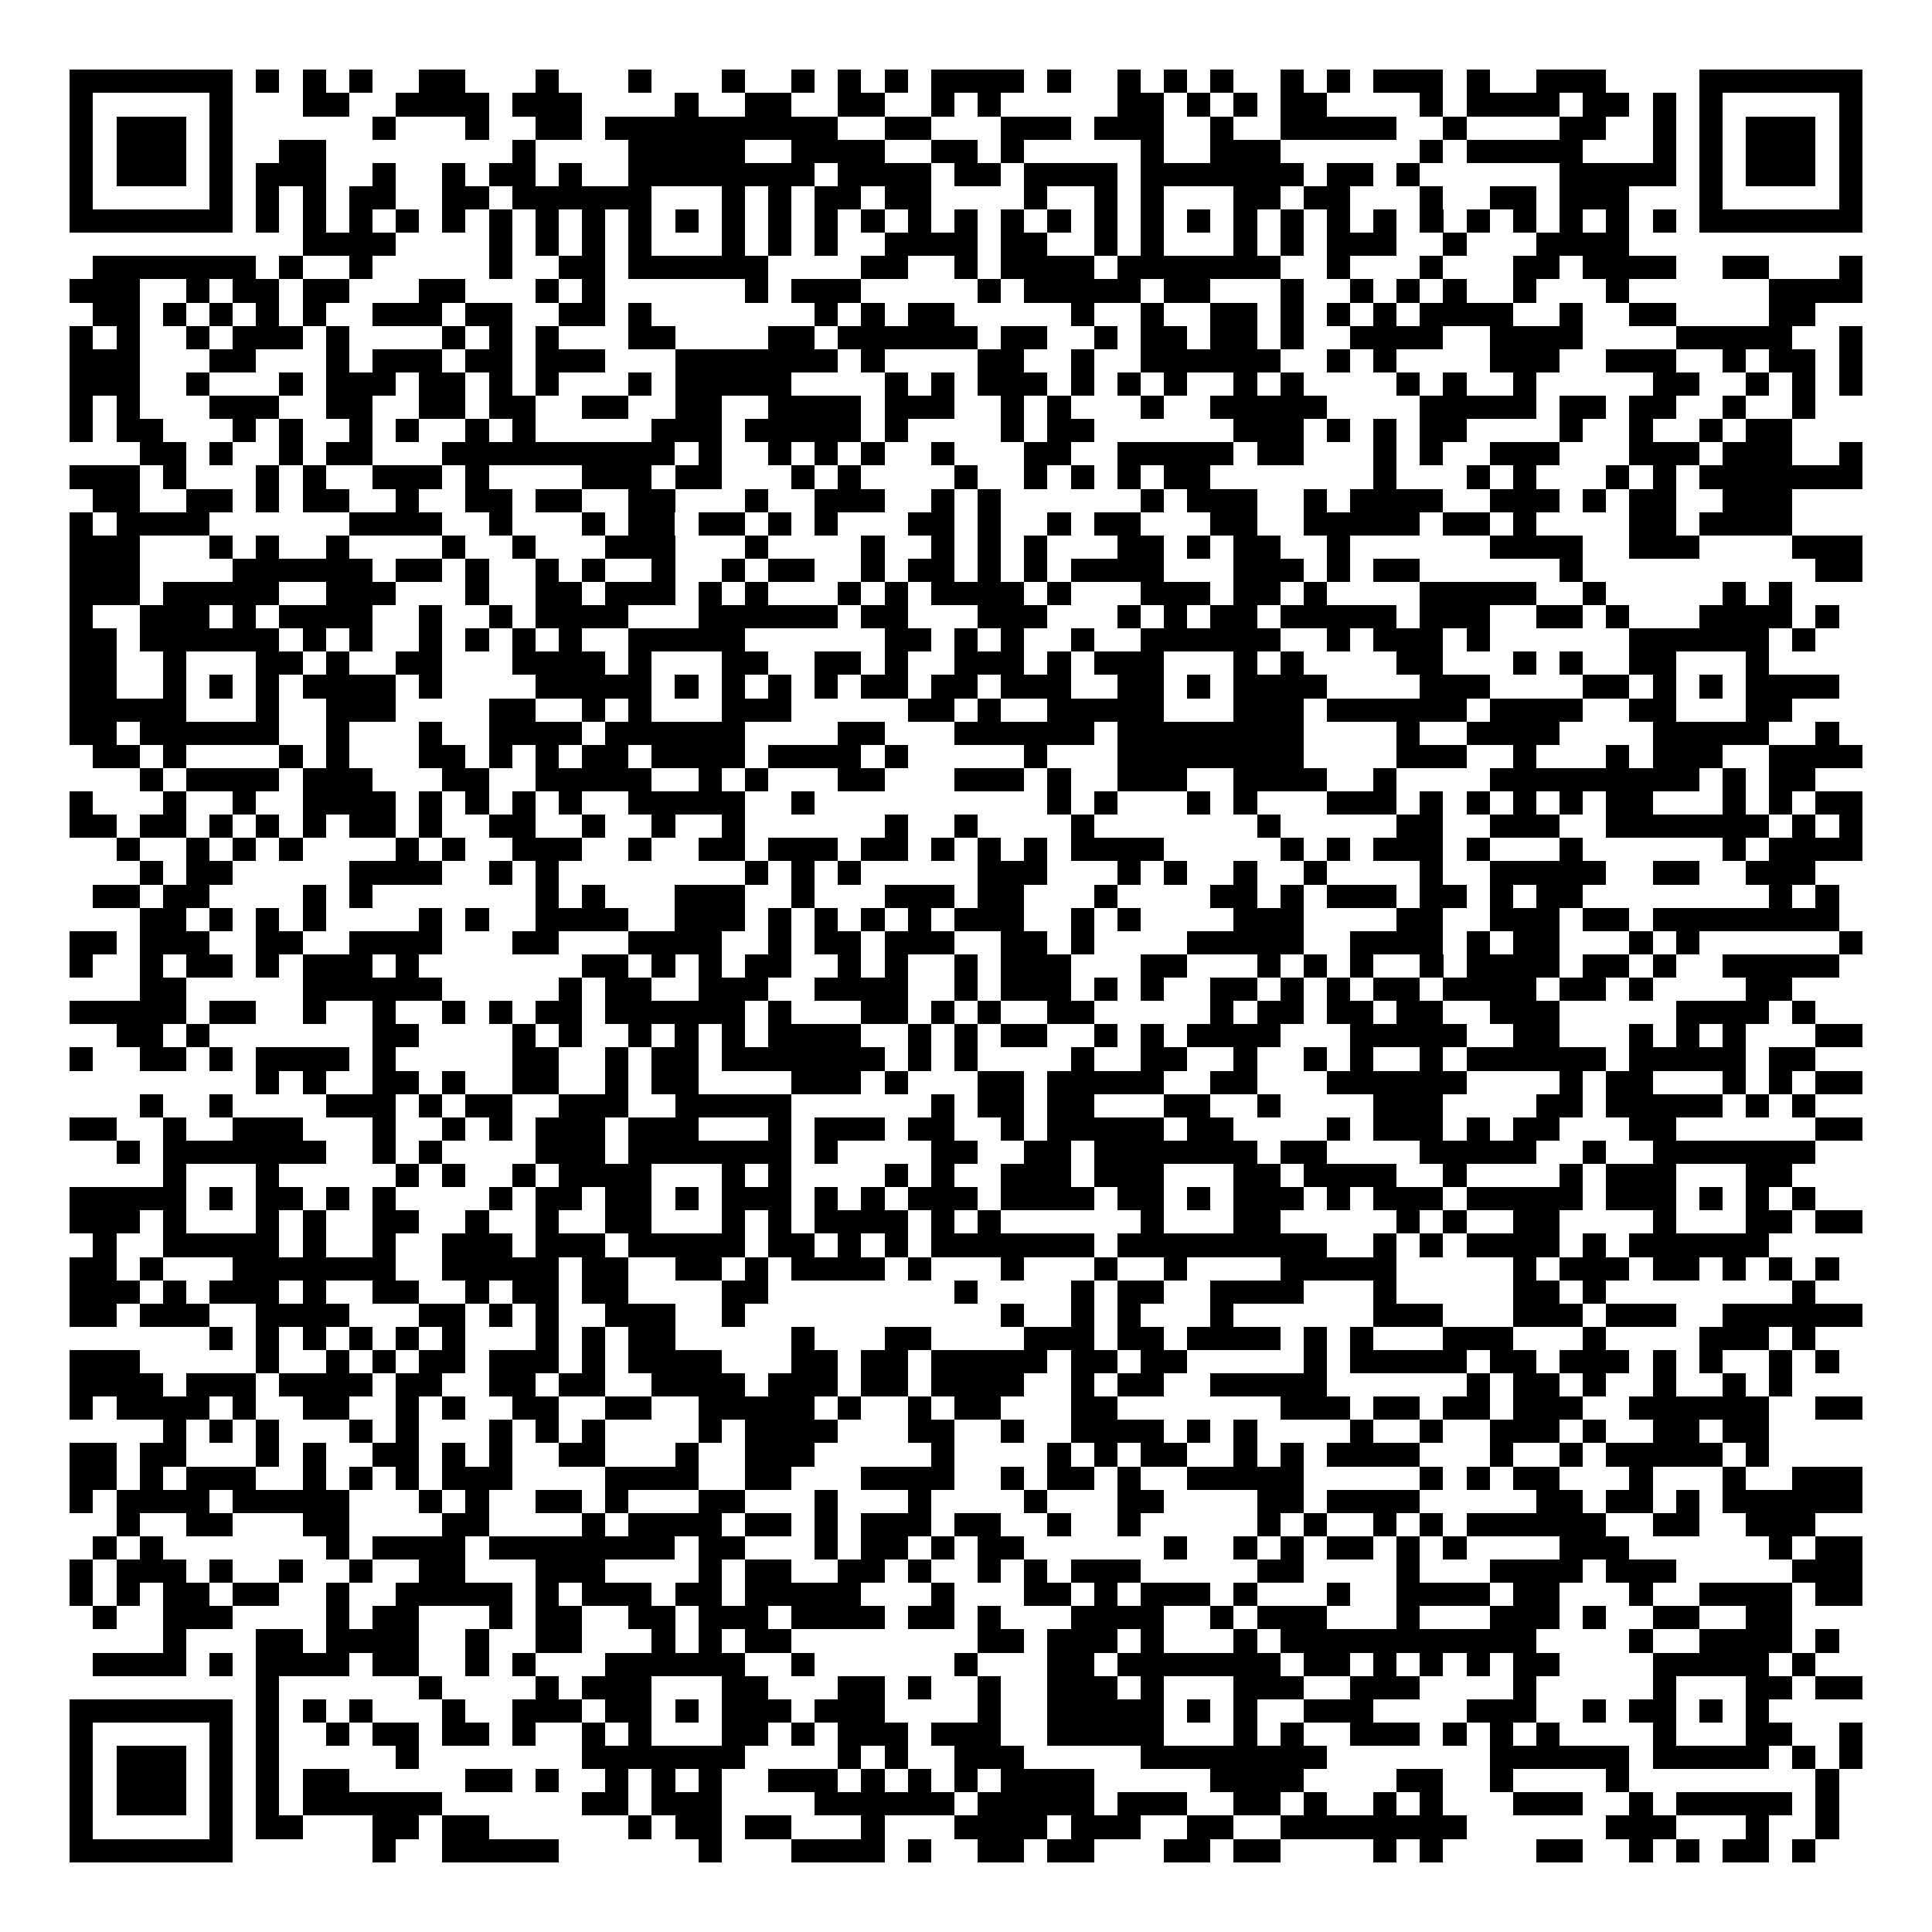 <svg xmlns="http://www.w3.org/2000/svg" width="176" height="176" viewBox="0 0 83 83" shape-rendering="crispEdges"><path fill="#ffffff" d="M0 0h83v83H0z"/><path stroke="#000000" d="M3 3.5h7m1 0h1m1 0h1m1 0h1m2 0h2m3 0h1m3 0h1m3 0h1m2 0h1m1 0h1m1 0h1m1 0h4m1 0h1m2 0h1m1 0h1m1 0h1m2 0h1m1 0h1m1 0h3m1 0h1m2 0h3m4 0h7M3 4.5h1m5 0h1m3 0h2m2 0h4m1 0h3m4 0h1m2 0h2m2 0h2m2 0h1m1 0h1m5 0h2m1 0h1m1 0h1m1 0h2m4 0h1m1 0h4m1 0h2m1 0h1m1 0h1m5 0h1M3 5.5h1m1 0h3m1 0h1m6 0h1m3 0h1m2 0h2m1 0h10m2 0h2m3 0h3m1 0h3m2 0h1m2 0h5m2 0h1m4 0h2m2 0h1m1 0h1m1 0h3m1 0h1M3 6.5h1m1 0h3m1 0h1m2 0h2m8 0h1m4 0h5m2 0h4m2 0h2m1 0h1m5 0h1m2 0h3m6 0h1m1 0h5m3 0h1m1 0h1m1 0h3m1 0h1M3 7.5h1m1 0h3m1 0h1m1 0h3m2 0h1m2 0h1m1 0h2m1 0h1m2 0h8m1 0h4m1 0h2m1 0h4m1 0h7m1 0h2m1 0h1m6 0h5m1 0h1m1 0h3m1 0h1M3 8.5h1m5 0h1m1 0h1m1 0h1m1 0h2m2 0h2m1 0h6m3 0h1m1 0h1m1 0h2m1 0h2m4 0h1m2 0h1m1 0h1m3 0h2m1 0h2m3 0h1m2 0h2m1 0h3m3 0h1m5 0h1M3 9.5h7m1 0h1m1 0h1m1 0h1m1 0h1m1 0h1m1 0h1m1 0h1m1 0h1m1 0h1m1 0h1m1 0h1m1 0h1m1 0h1m1 0h1m1 0h1m1 0h1m1 0h1m1 0h1m1 0h1m1 0h1m1 0h1m1 0h1m1 0h1m1 0h1m1 0h1m1 0h1m1 0h1m1 0h1m1 0h1m1 0h1m1 0h1m1 0h7M13 10.5h4m4 0h1m1 0h1m1 0h1m1 0h1m3 0h1m1 0h1m1 0h1m2 0h4m1 0h2m2 0h1m1 0h1m3 0h1m1 0h1m1 0h3m2 0h1m3 0h4M4 11.5h7m1 0h1m2 0h1m5 0h1m2 0h2m1 0h6m4 0h2m2 0h1m1 0h4m1 0h7m2 0h1m3 0h1m3 0h2m1 0h4m2 0h2m3 0h1M3 12.5h3m2 0h1m1 0h2m1 0h2m3 0h2m3 0h1m1 0h1m6 0h1m1 0h3m5 0h1m1 0h5m1 0h2m3 0h1m2 0h1m1 0h1m1 0h1m2 0h1m3 0h1m6 0h4M4 13.5h2m1 0h1m1 0h1m1 0h1m1 0h1m2 0h3m1 0h2m2 0h2m1 0h1m7 0h1m1 0h1m1 0h2m5 0h1m2 0h1m2 0h2m1 0h1m1 0h1m1 0h1m1 0h4m2 0h1m2 0h2m4 0h2M3 14.5h1m1 0h1m2 0h1m1 0h3m1 0h1m4 0h1m1 0h1m1 0h1m3 0h2m4 0h2m1 0h6m1 0h2m2 0h1m1 0h2m1 0h2m1 0h1m2 0h4m2 0h4m4 0h5m2 0h1M3 15.5h3m3 0h2m3 0h1m1 0h3m1 0h2m1 0h3m3 0h7m1 0h1m4 0h2m2 0h1m2 0h6m2 0h1m1 0h1m4 0h3m2 0h3m2 0h1m1 0h2m1 0h1M3 16.5h3m2 0h1m3 0h1m1 0h3m1 0h2m1 0h1m1 0h1m3 0h1m1 0h5m4 0h1m1 0h1m1 0h3m1 0h1m1 0h1m1 0h1m2 0h1m1 0h1m4 0h1m1 0h1m2 0h1m5 0h2m2 0h1m1 0h1m1 0h1M3 17.5h1m1 0h1m3 0h3m2 0h2m2 0h2m1 0h2m2 0h2m2 0h2m2 0h4m1 0h3m2 0h1m1 0h1m3 0h1m2 0h5m4 0h5m1 0h2m1 0h2m2 0h1m2 0h1M3 18.5h1m1 0h2m3 0h1m1 0h1m2 0h1m1 0h1m2 0h1m1 0h1m5 0h3m1 0h5m1 0h1m4 0h1m1 0h2m6 0h3m1 0h1m1 0h1m1 0h2m4 0h1m2 0h1m2 0h1m1 0h2M6 19.5h2m1 0h1m2 0h1m1 0h2m3 0h10m1 0h1m2 0h1m1 0h1m1 0h1m2 0h1m3 0h2m2 0h5m1 0h2m3 0h1m1 0h1m2 0h3m3 0h3m1 0h3m2 0h1M3 20.5h3m1 0h1m3 0h1m1 0h1m2 0h3m1 0h1m4 0h3m1 0h2m3 0h1m1 0h1m4 0h1m2 0h1m1 0h1m1 0h1m1 0h2m7 0h1m3 0h1m1 0h1m3 0h1m1 0h1m1 0h7M4 21.5h2m2 0h2m1 0h1m1 0h2m2 0h1m2 0h2m1 0h2m2 0h2m3 0h1m2 0h3m2 0h1m1 0h1m6 0h1m1 0h3m2 0h1m1 0h4m2 0h3m1 0h1m1 0h2m2 0h3M3 22.5h1m1 0h4m6 0h4m2 0h1m3 0h1m1 0h2m1 0h2m1 0h1m1 0h1m3 0h2m1 0h1m2 0h1m1 0h2m3 0h2m2 0h5m1 0h2m1 0h1m4 0h2m1 0h4M3 23.5h3m3 0h1m1 0h1m2 0h1m4 0h1m2 0h1m3 0h3m3 0h1m4 0h1m2 0h1m1 0h1m1 0h1m3 0h2m1 0h1m1 0h2m2 0h1m6 0h4m2 0h3m4 0h3M3 24.5h3m4 0h6m1 0h2m1 0h1m2 0h1m1 0h1m2 0h1m2 0h1m1 0h2m2 0h1m1 0h2m1 0h1m1 0h1m1 0h4m3 0h3m1 0h1m1 0h2m6 0h1m10 0h2M3 25.5h3m1 0h5m2 0h3m3 0h1m2 0h2m1 0h3m1 0h1m1 0h1m3 0h1m1 0h1m1 0h4m1 0h1m3 0h3m1 0h2m1 0h1m4 0h5m2 0h1m5 0h1m1 0h1M3 26.5h1m2 0h3m1 0h1m1 0h4m2 0h1m2 0h1m1 0h4m3 0h6m1 0h2m3 0h3m3 0h1m1 0h1m1 0h2m1 0h5m1 0h3m2 0h2m1 0h1m3 0h4m1 0h1M3 27.5h2m1 0h6m1 0h1m1 0h1m2 0h1m1 0h1m1 0h1m1 0h1m2 0h5m6 0h2m1 0h1m1 0h1m2 0h1m2 0h6m2 0h1m1 0h3m1 0h1m6 0h6m1 0h1M3 28.5h2m2 0h1m3 0h2m1 0h1m2 0h2m3 0h4m1 0h1m3 0h2m2 0h2m1 0h1m2 0h3m1 0h1m1 0h3m3 0h1m1 0h1m4 0h2m3 0h1m1 0h1m2 0h2m3 0h1M3 29.5h2m2 0h1m1 0h1m1 0h1m1 0h4m1 0h1m4 0h5m1 0h1m1 0h1m1 0h1m1 0h1m1 0h2m1 0h2m1 0h3m2 0h2m1 0h1m1 0h4m4 0h3m4 0h2m1 0h1m1 0h1m1 0h4M3 30.5h5m3 0h1m2 0h3m4 0h2m2 0h1m1 0h1m3 0h3m5 0h2m1 0h1m2 0h5m3 0h3m1 0h6m1 0h4m2 0h2m3 0h2M3 31.5h2m1 0h6m2 0h1m3 0h1m2 0h4m1 0h6m4 0h2m3 0h6m1 0h8m4 0h1m2 0h4m4 0h5m2 0h1M4 32.5h2m1 0h1m4 0h1m1 0h1m3 0h2m1 0h1m1 0h1m1 0h2m1 0h4m1 0h4m1 0h1m5 0h1m3 0h8m4 0h3m2 0h1m3 0h1m1 0h3m2 0h4M6 33.5h1m1 0h4m1 0h3m3 0h2m2 0h5m2 0h1m1 0h1m3 0h2m3 0h3m1 0h1m2 0h3m2 0h4m2 0h1m4 0h9m1 0h1m1 0h2M3 34.5h1m3 0h1m2 0h1m2 0h4m1 0h1m1 0h1m1 0h1m1 0h1m2 0h5m2 0h1m10 0h1m1 0h1m3 0h1m1 0h1m3 0h3m1 0h1m1 0h1m1 0h1m1 0h1m1 0h2m3 0h1m1 0h1m1 0h2M3 35.5h2m1 0h2m1 0h1m1 0h1m1 0h1m1 0h2m1 0h1m2 0h2m2 0h1m2 0h1m2 0h1m6 0h1m2 0h1m4 0h1m7 0h1m5 0h2m2 0h3m2 0h7m1 0h1m1 0h1M5 36.5h1m2 0h1m1 0h1m1 0h1m4 0h1m1 0h1m2 0h3m2 0h1m2 0h2m1 0h3m1 0h2m1 0h1m1 0h1m1 0h1m1 0h4m5 0h1m1 0h1m1 0h3m1 0h1m3 0h1m6 0h1m1 0h4M6 37.5h1m1 0h2m5 0h4m2 0h1m1 0h1m8 0h1m1 0h1m1 0h1m5 0h3m3 0h1m1 0h1m2 0h1m2 0h1m4 0h1m2 0h5m2 0h2m2 0h3M4 38.5h2m1 0h2m4 0h1m1 0h1m7 0h1m1 0h1m3 0h3m2 0h1m3 0h3m1 0h2m3 0h1m4 0h2m1 0h1m1 0h3m1 0h2m1 0h1m1 0h2m8 0h1m1 0h1M6 39.5h2m1 0h1m1 0h1m1 0h1m4 0h1m1 0h1m2 0h4m2 0h3m1 0h1m1 0h1m1 0h1m1 0h1m1 0h3m2 0h1m1 0h1m4 0h3m4 0h2m2 0h3m1 0h2m1 0h8M3 40.5h2m1 0h3m2 0h2m2 0h4m3 0h2m3 0h4m2 0h1m1 0h2m1 0h3m2 0h2m1 0h1m4 0h5m2 0h4m1 0h1m1 0h2m3 0h1m1 0h1m6 0h1M3 41.5h1m2 0h1m1 0h2m1 0h1m1 0h3m1 0h1m7 0h2m1 0h1m1 0h1m1 0h2m2 0h1m1 0h1m2 0h1m1 0h3m3 0h2m3 0h1m1 0h1m1 0h1m2 0h1m1 0h4m1 0h2m1 0h1m2 0h5M6 42.5h2m5 0h6m5 0h1m1 0h2m2 0h3m2 0h4m2 0h1m1 0h3m1 0h1m1 0h1m2 0h2m1 0h1m1 0h1m1 0h2m1 0h4m1 0h2m1 0h1m4 0h2M3 43.5h5m1 0h2m2 0h1m2 0h1m2 0h1m1 0h1m1 0h2m1 0h6m1 0h1m3 0h2m1 0h1m1 0h1m2 0h2m5 0h1m1 0h2m1 0h2m1 0h2m2 0h3m5 0h4m1 0h1M5 44.5h2m1 0h1m7 0h2m4 0h1m1 0h1m2 0h1m1 0h1m1 0h1m1 0h4m2 0h1m1 0h1m1 0h2m2 0h1m1 0h1m1 0h4m3 0h5m2 0h2m3 0h1m1 0h1m1 0h1m3 0h2M3 45.5h1m2 0h2m1 0h1m1 0h4m1 0h1m5 0h2m2 0h1m1 0h2m1 0h7m1 0h1m1 0h1m4 0h1m2 0h2m2 0h1m2 0h1m1 0h1m2 0h1m1 0h6m1 0h5m1 0h2M11 46.5h1m1 0h1m2 0h2m1 0h1m2 0h2m2 0h1m1 0h2m4 0h3m1 0h1m3 0h2m1 0h5m2 0h2m3 0h6m4 0h1m1 0h2m3 0h1m1 0h1m1 0h2M6 47.5h1m2 0h1m4 0h3m1 0h1m1 0h2m2 0h3m2 0h5m6 0h1m1 0h2m1 0h2m3 0h2m2 0h1m4 0h3m4 0h2m1 0h5m1 0h1m1 0h1M3 48.5h2m2 0h1m2 0h3m3 0h1m2 0h1m1 0h1m1 0h3m1 0h3m3 0h1m1 0h3m1 0h2m2 0h1m1 0h5m1 0h2m4 0h1m1 0h3m1 0h1m1 0h2m3 0h2m6 0h2M5 49.5h1m1 0h7m2 0h1m1 0h1m4 0h3m1 0h7m1 0h1m4 0h2m2 0h2m1 0h7m1 0h2m4 0h5m2 0h1m2 0h7M7 50.5h1m3 0h1m5 0h1m1 0h1m2 0h1m1 0h4m3 0h1m1 0h1m4 0h1m1 0h1m2 0h3m1 0h3m3 0h2m1 0h4m2 0h1m4 0h1m1 0h3m3 0h2M3 51.5h5m1 0h1m1 0h2m1 0h1m1 0h1m4 0h1m1 0h2m1 0h2m1 0h1m1 0h3m1 0h1m1 0h1m1 0h3m1 0h4m1 0h2m1 0h1m1 0h3m1 0h1m1 0h3m1 0h5m1 0h3m1 0h1m1 0h1m1 0h1M3 52.5h3m1 0h1m3 0h1m1 0h1m2 0h2m2 0h1m2 0h1m2 0h2m3 0h1m1 0h1m1 0h4m1 0h1m1 0h1m6 0h1m3 0h2m5 0h1m1 0h1m2 0h2m4 0h1m3 0h2m1 0h2M4 53.5h1m2 0h5m1 0h1m2 0h1m2 0h3m1 0h3m1 0h5m1 0h2m1 0h1m1 0h1m1 0h7m1 0h9m2 0h1m1 0h1m1 0h4m1 0h1m1 0h6M3 54.5h2m1 0h1m3 0h7m2 0h5m1 0h2m2 0h2m1 0h1m1 0h4m1 0h1m3 0h1m3 0h1m2 0h1m4 0h5m5 0h1m1 0h3m1 0h2m1 0h1m1 0h1m1 0h1M3 55.5h3m1 0h1m1 0h3m1 0h1m2 0h2m2 0h1m1 0h2m1 0h2m4 0h2m8 0h1m4 0h1m1 0h2m2 0h4m3 0h1m5 0h2m1 0h1m8 0h1M3 56.5h2m1 0h3m2 0h4m3 0h2m1 0h1m1 0h1m2 0h3m2 0h1m11 0h1m2 0h1m1 0h1m3 0h1m6 0h3m3 0h3m1 0h3m2 0h6M9 57.5h1m1 0h1m1 0h1m1 0h1m1 0h1m1 0h1m3 0h1m1 0h1m1 0h2m5 0h1m3 0h2m4 0h3m1 0h2m1 0h4m1 0h1m1 0h1m3 0h3m3 0h1m4 0h3m1 0h1M3 58.5h3m5 0h1m2 0h1m1 0h1m1 0h2m1 0h3m1 0h1m1 0h4m3 0h2m1 0h2m1 0h5m1 0h2m1 0h2m5 0h1m1 0h5m1 0h2m1 0h3m1 0h1m1 0h1m2 0h1m1 0h1M3 59.5h4m1 0h3m1 0h4m1 0h2m2 0h2m1 0h2m2 0h4m1 0h3m1 0h2m1 0h4m2 0h1m1 0h2m2 0h5m6 0h1m1 0h2m1 0h1m2 0h1m2 0h1m1 0h1M3 60.5h1m1 0h4m1 0h1m2 0h2m2 0h1m1 0h1m2 0h2m2 0h2m2 0h5m1 0h1m2 0h1m1 0h2m3 0h2m7 0h3m1 0h2m1 0h2m1 0h3m2 0h6m2 0h2M7 61.5h1m1 0h1m1 0h1m3 0h1m1 0h1m3 0h1m1 0h1m1 0h1m4 0h1m1 0h4m3 0h2m2 0h1m2 0h4m1 0h1m1 0h1m4 0h1m2 0h1m2 0h3m1 0h1m2 0h2m1 0h2M3 62.5h2m1 0h2m3 0h1m1 0h1m2 0h2m1 0h1m1 0h1m2 0h2m3 0h1m2 0h3m5 0h1m4 0h1m1 0h1m1 0h2m2 0h1m1 0h1m1 0h4m3 0h1m2 0h1m1 0h5m1 0h1M3 63.5h2m1 0h1m1 0h3m2 0h1m1 0h1m1 0h1m1 0h3m4 0h4m2 0h2m3 0h4m2 0h1m1 0h2m1 0h1m2 0h5m5 0h1m1 0h1m1 0h2m3 0h1m3 0h1m2 0h3M3 64.5h1m1 0h4m1 0h5m3 0h1m1 0h1m2 0h2m1 0h1m3 0h2m3 0h1m3 0h1m4 0h1m3 0h2m4 0h2m1 0h4m5 0h2m1 0h2m1 0h1m1 0h6M5 65.5h1m2 0h2m3 0h2m4 0h2m4 0h1m1 0h4m1 0h2m1 0h1m1 0h3m1 0h2m2 0h1m2 0h1m5 0h1m1 0h1m2 0h1m1 0h1m1 0h6m2 0h2m2 0h3M4 66.5h1m1 0h1m7 0h1m1 0h4m1 0h8m1 0h2m3 0h1m1 0h2m1 0h1m1 0h2m6 0h1m2 0h1m1 0h1m1 0h2m1 0h1m1 0h1m4 0h3m6 0h1m1 0h2M3 67.5h1m1 0h3m1 0h1m2 0h1m2 0h1m2 0h2m3 0h3m4 0h1m1 0h2m2 0h2m1 0h1m2 0h1m1 0h1m1 0h3m5 0h2m4 0h1m3 0h4m1 0h3m5 0h3M3 68.5h1m1 0h1m1 0h2m1 0h2m2 0h1m2 0h5m1 0h1m1 0h3m1 0h2m1 0h5m3 0h1m3 0h2m1 0h1m1 0h3m1 0h1m3 0h1m2 0h4m1 0h2m3 0h1m2 0h4m1 0h2M4 69.5h1m2 0h3m4 0h1m1 0h2m3 0h1m1 0h2m2 0h2m1 0h3m1 0h4m1 0h2m1 0h1m3 0h4m2 0h1m1 0h3m3 0h1m3 0h3m1 0h1m2 0h2m2 0h2M7 70.5h1m3 0h2m1 0h4m2 0h1m2 0h2m3 0h1m1 0h1m1 0h2m8 0h2m1 0h3m1 0h1m3 0h1m1 0h11m4 0h1m2 0h4m1 0h1M4 71.5h4m1 0h1m1 0h4m1 0h2m2 0h1m1 0h1m3 0h6m2 0h1m6 0h1m3 0h2m1 0h7m1 0h2m1 0h1m1 0h1m1 0h1m1 0h2m4 0h5m1 0h1M11 72.5h1m6 0h1m4 0h1m1 0h3m3 0h2m3 0h2m1 0h1m2 0h1m2 0h3m1 0h1m3 0h3m2 0h3m4 0h1m5 0h1m3 0h2m1 0h2M3 73.5h7m1 0h1m1 0h1m1 0h1m3 0h1m2 0h3m1 0h2m1 0h1m1 0h3m1 0h3m4 0h1m2 0h5m1 0h1m1 0h1m2 0h3m4 0h3m2 0h1m1 0h2m1 0h1m1 0h1M3 74.5h1m5 0h1m1 0h1m2 0h1m1 0h2m1 0h2m1 0h1m2 0h1m1 0h1m3 0h2m1 0h1m1 0h3m1 0h3m2 0h5m3 0h1m1 0h1m2 0h3m1 0h1m1 0h1m1 0h1m4 0h1m3 0h2m2 0h1M3 75.5h1m1 0h3m1 0h1m1 0h1m5 0h1m7 0h7m4 0h1m1 0h1m2 0h3m5 0h8m7 0h6m1 0h5m1 0h1m1 0h1M3 76.5h1m1 0h3m1 0h1m1 0h1m1 0h2m5 0h2m1 0h1m2 0h1m1 0h1m1 0h1m2 0h3m1 0h1m1 0h1m1 0h1m1 0h4m5 0h4m4 0h2m2 0h1m4 0h1m8 0h1M3 77.5h1m1 0h3m1 0h1m1 0h1m1 0h6m6 0h2m1 0h3m4 0h6m1 0h5m1 0h3m2 0h2m1 0h1m2 0h1m1 0h1m3 0h3m2 0h1m1 0h5m1 0h1M3 78.5h1m5 0h1m1 0h2m3 0h2m1 0h2m6 0h1m1 0h2m1 0h2m3 0h1m3 0h4m1 0h3m2 0h2m2 0h8m6 0h3m3 0h1m2 0h1M3 79.5h7m6 0h1m2 0h5m6 0h1m3 0h4m1 0h1m2 0h2m1 0h2m3 0h2m1 0h2m4 0h1m1 0h1m4 0h2m2 0h1m1 0h1m1 0h2m1 0h1"/></svg>
